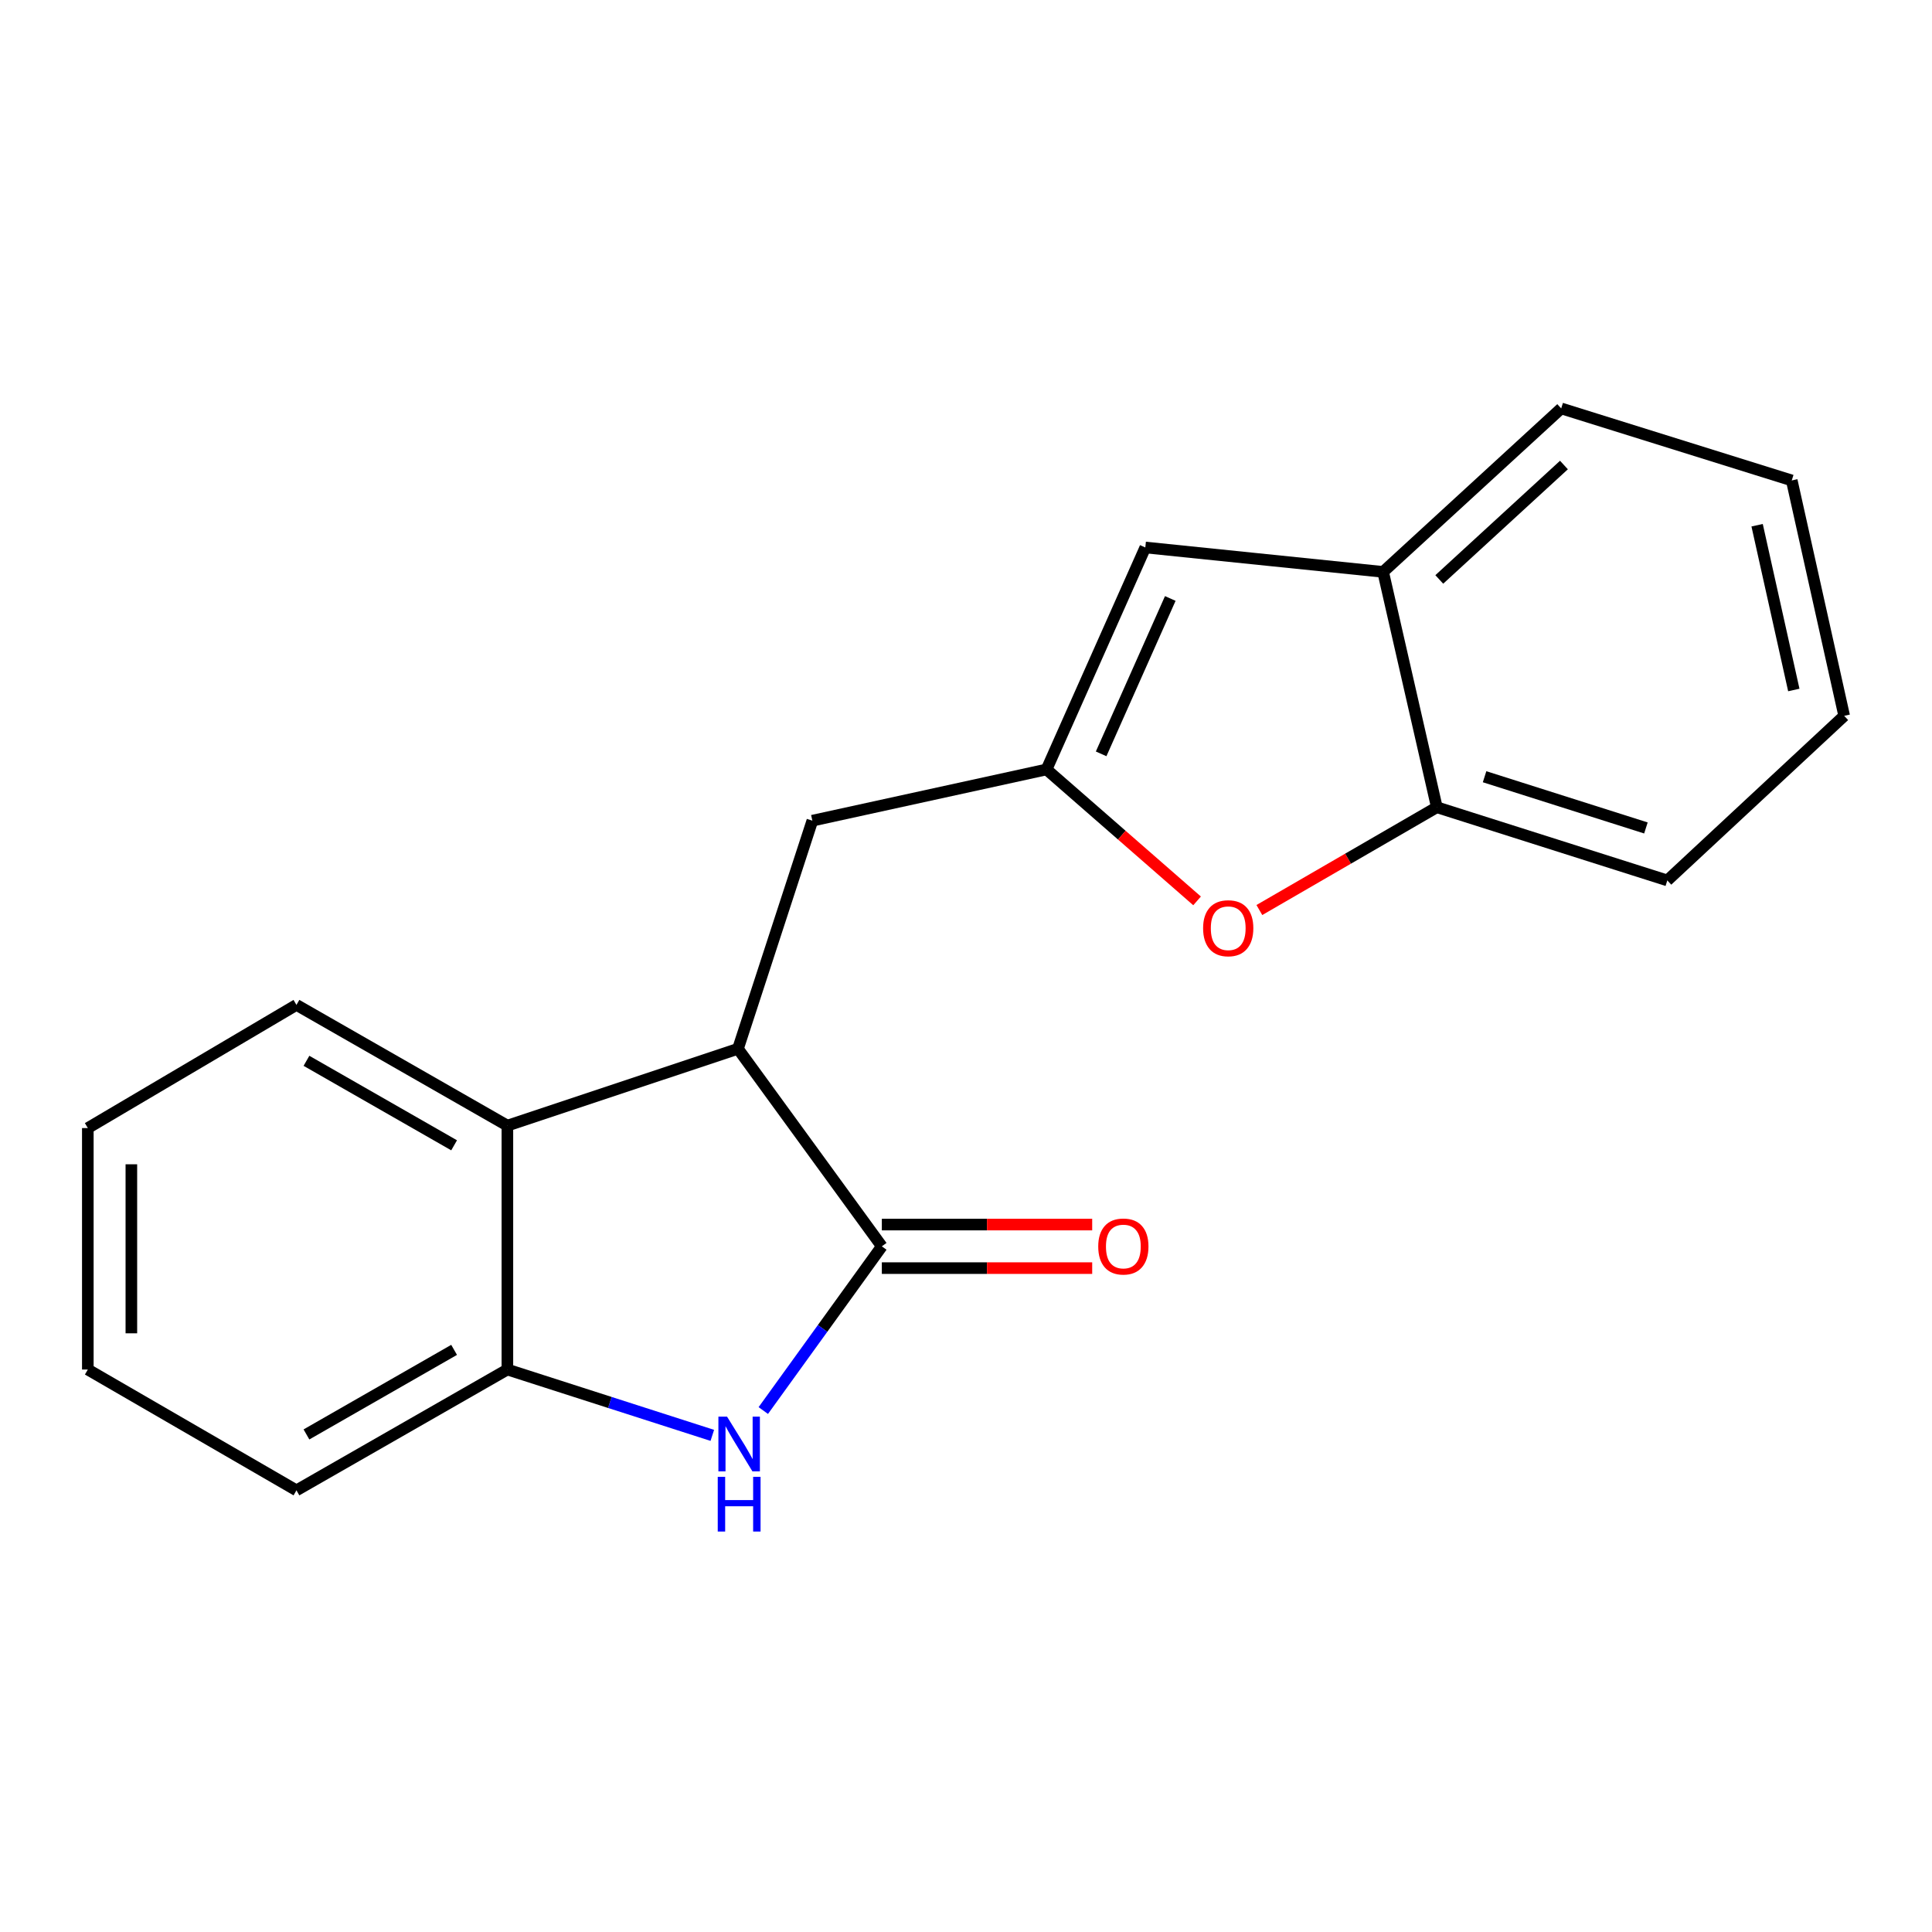 <?xml version='1.0' encoding='iso-8859-1'?>
<svg version='1.1' baseProfile='full'
              xmlns='http://www.w3.org/2000/svg'
                      xmlns:rdkit='http://www.rdkit.org/xml'
                      xmlns:xlink='http://www.w3.org/1999/xlink'
                  xml:space='preserve'
width='1000px' height='1000px' viewBox='0 0 1000 1000'>
<!-- END OF HEADER -->
<rect style='opacity:1.0;fill:#FFFFFF;stroke:none' width='1000' height='1000' x='0' y='0'> </rect>
<path class='bond-0' d='M 456.436,645.106 L 425.759,687.601' style='fill:none;fill-rule:evenodd;stroke:#000000;stroke-width:6px;stroke-linecap:butt;stroke-linejoin:miter;stroke-opacity:1' />
<path class='bond-0' d='M 425.759,687.601 L 395.081,730.096' style='fill:none;fill-rule:evenodd;stroke:#0000FF;stroke-width:6px;stroke-linecap:butt;stroke-linejoin:miter;stroke-opacity:1' />
<path class='bond-1' d='M 456.436,645.106 L 381.968,542.852' style='fill:none;fill-rule:evenodd;stroke:#000000;stroke-width:6px;stroke-linecap:butt;stroke-linejoin:miter;stroke-opacity:1' />
<path class='bond-10' d='M 456.436,656.376 L 510.877,656.376' style='fill:none;fill-rule:evenodd;stroke:#000000;stroke-width:6px;stroke-linecap:butt;stroke-linejoin:miter;stroke-opacity:1' />
<path class='bond-10' d='M 510.877,656.376 L 565.317,656.376' style='fill:none;fill-rule:evenodd;stroke:#FF0000;stroke-width:6px;stroke-linecap:butt;stroke-linejoin:miter;stroke-opacity:1' />
<path class='bond-10' d='M 456.436,633.836 L 510.877,633.836' style='fill:none;fill-rule:evenodd;stroke:#000000;stroke-width:6px;stroke-linecap:butt;stroke-linejoin:miter;stroke-opacity:1' />
<path class='bond-10' d='M 510.877,633.836 L 565.317,633.836' style='fill:none;fill-rule:evenodd;stroke:#FF0000;stroke-width:6px;stroke-linecap:butt;stroke-linejoin:miter;stroke-opacity:1' />
<path class='bond-4' d='M 368.692,742.947 L 315.657,725.908' style='fill:none;fill-rule:evenodd;stroke:#0000FF;stroke-width:6px;stroke-linecap:butt;stroke-linejoin:miter;stroke-opacity:1' />
<path class='bond-4' d='M 315.657,725.908 L 262.622,708.868' style='fill:none;fill-rule:evenodd;stroke:#000000;stroke-width:6px;stroke-linecap:butt;stroke-linejoin:miter;stroke-opacity:1' />
<path class='bond-5' d='M 381.968,542.852 L 262.622,582.622' style='fill:none;fill-rule:evenodd;stroke:#000000;stroke-width:6px;stroke-linecap:butt;stroke-linejoin:miter;stroke-opacity:1' />
<path class='bond-9' d='M 381.968,542.852 L 420.473,424.783' style='fill:none;fill-rule:evenodd;stroke:#000000;stroke-width:6px;stroke-linecap:butt;stroke-linejoin:miter;stroke-opacity:1' />
<path class='bond-2' d='M 541.685,398.262 L 420.473,424.783' style='fill:none;fill-rule:evenodd;stroke:#000000;stroke-width:6px;stroke-linecap:butt;stroke-linejoin:miter;stroke-opacity:1' />
<path class='bond-3' d='M 541.685,398.262 L 580.645,432.277' style='fill:none;fill-rule:evenodd;stroke:#000000;stroke-width:6px;stroke-linecap:butt;stroke-linejoin:miter;stroke-opacity:1' />
<path class='bond-3' d='M 580.645,432.277 L 619.604,466.293' style='fill:none;fill-rule:evenodd;stroke:#FF0000;stroke-width:6px;stroke-linecap:butt;stroke-linejoin:miter;stroke-opacity:1' />
<path class='bond-6' d='M 541.685,398.262 L 592.812,283.373' style='fill:none;fill-rule:evenodd;stroke:#000000;stroke-width:6px;stroke-linecap:butt;stroke-linejoin:miter;stroke-opacity:1' />
<path class='bond-6' d='M 569.947,390.192 L 605.736,309.77' style='fill:none;fill-rule:evenodd;stroke:#000000;stroke-width:6px;stroke-linecap:butt;stroke-linejoin:miter;stroke-opacity:1' />
<path class='bond-7' d='M 651.844,471.032 L 697.773,444.433' style='fill:none;fill-rule:evenodd;stroke:#FF0000;stroke-width:6px;stroke-linecap:butt;stroke-linejoin:miter;stroke-opacity:1' />
<path class='bond-7' d='M 697.773,444.433 L 743.701,417.833' style='fill:none;fill-rule:evenodd;stroke:#000000;stroke-width:6px;stroke-linecap:butt;stroke-linejoin:miter;stroke-opacity:1' />
<path class='bond-12' d='M 262.622,708.868 L 153.444,771.402' style='fill:none;fill-rule:evenodd;stroke:#000000;stroke-width:6px;stroke-linecap:butt;stroke-linejoin:miter;stroke-opacity:1' />
<path class='bond-12' d='M 235.043,698.689 L 158.618,742.464' style='fill:none;fill-rule:evenodd;stroke:#000000;stroke-width:6px;stroke-linecap:butt;stroke-linejoin:miter;stroke-opacity:1' />
<path class='bond-19' d='M 262.622,708.868 L 262.622,582.622' style='fill:none;fill-rule:evenodd;stroke:#000000;stroke-width:6px;stroke-linecap:butt;stroke-linejoin:miter;stroke-opacity:1' />
<path class='bond-11' d='M 262.622,582.622 L 153.444,520.137' style='fill:none;fill-rule:evenodd;stroke:#000000;stroke-width:6px;stroke-linecap:butt;stroke-linejoin:miter;stroke-opacity:1' />
<path class='bond-11' d='M 235.05,592.811 L 158.625,549.072' style='fill:none;fill-rule:evenodd;stroke:#000000;stroke-width:6px;stroke-linecap:butt;stroke-linejoin:miter;stroke-opacity:1' />
<path class='bond-8' d='M 592.812,283.373 L 715.903,296.008' style='fill:none;fill-rule:evenodd;stroke:#000000;stroke-width:6px;stroke-linecap:butt;stroke-linejoin:miter;stroke-opacity:1' />
<path class='bond-13' d='M 743.701,417.833 L 862.998,455.712' style='fill:none;fill-rule:evenodd;stroke:#000000;stroke-width:6px;stroke-linecap:butt;stroke-linejoin:miter;stroke-opacity:1' />
<path class='bond-13' d='M 768.417,402.033 L 851.924,428.548' style='fill:none;fill-rule:evenodd;stroke:#000000;stroke-width:6px;stroke-linecap:butt;stroke-linejoin:miter;stroke-opacity:1' />
<path class='bond-21' d='M 743.701,417.833 L 715.903,296.008' style='fill:none;fill-rule:evenodd;stroke:#000000;stroke-width:6px;stroke-linecap:butt;stroke-linejoin:miter;stroke-opacity:1' />
<path class='bond-14' d='M 715.903,296.008 L 808.077,211.397' style='fill:none;fill-rule:evenodd;stroke:#000000;stroke-width:6px;stroke-linecap:butt;stroke-linejoin:miter;stroke-opacity:1' />
<path class='bond-14' d='M 744.971,299.921 L 809.493,240.693' style='fill:none;fill-rule:evenodd;stroke:#000000;stroke-width:6px;stroke-linecap:butt;stroke-linejoin:miter;stroke-opacity:1' />
<path class='bond-15' d='M 153.444,520.137 L 45.455,583.886' style='fill:none;fill-rule:evenodd;stroke:#000000;stroke-width:6px;stroke-linecap:butt;stroke-linejoin:miter;stroke-opacity:1' />
<path class='bond-16' d='M 153.444,771.402 L 45.455,708.868' style='fill:none;fill-rule:evenodd;stroke:#000000;stroke-width:6px;stroke-linecap:butt;stroke-linejoin:miter;stroke-opacity:1' />
<path class='bond-18' d='M 862.998,455.712 L 954.545,370.513' style='fill:none;fill-rule:evenodd;stroke:#000000;stroke-width:6px;stroke-linecap:butt;stroke-linejoin:miter;stroke-opacity:1' />
<path class='bond-17' d='M 808.077,211.397 L 927.41,248.675' style='fill:none;fill-rule:evenodd;stroke:#000000;stroke-width:6px;stroke-linecap:butt;stroke-linejoin:miter;stroke-opacity:1' />
<path class='bond-20' d='M 45.455,583.886 L 45.455,708.868' style='fill:none;fill-rule:evenodd;stroke:#000000;stroke-width:6px;stroke-linecap:butt;stroke-linejoin:miter;stroke-opacity:1' />
<path class='bond-20' d='M 67.994,602.634 L 67.994,690.121' style='fill:none;fill-rule:evenodd;stroke:#000000;stroke-width:6px;stroke-linecap:butt;stroke-linejoin:miter;stroke-opacity:1' />
<path class='bond-22' d='M 927.41,248.675 L 954.545,370.513' style='fill:none;fill-rule:evenodd;stroke:#000000;stroke-width:6px;stroke-linecap:butt;stroke-linejoin:miter;stroke-opacity:1' />
<path class='bond-22' d='M 909.48,271.85 L 928.475,357.137' style='fill:none;fill-rule:evenodd;stroke:#000000;stroke-width:6px;stroke-linecap:butt;stroke-linejoin:miter;stroke-opacity:1' />
<path  class='atom-1' d='M 376.322 733.25
L 385.602 748.25
Q 386.522 749.73, 388.002 752.41
Q 389.482 755.09, 389.562 755.25
L 389.562 733.25
L 393.322 733.25
L 393.322 761.57
L 389.442 761.57
L 379.482 745.17
Q 378.322 743.25, 377.082 741.05
Q 375.882 738.85, 375.522 738.17
L 375.522 761.57
L 371.842 761.57
L 371.842 733.25
L 376.322 733.25
' fill='#0000FF'/>
<path  class='atom-1' d='M 371.502 764.402
L 375.342 764.402
L 375.342 776.442
L 389.822 776.442
L 389.822 764.402
L 393.662 764.402
L 393.662 792.722
L 389.822 792.722
L 389.822 779.642
L 375.342 779.642
L 375.342 792.722
L 371.502 792.722
L 371.502 764.402
' fill='#0000FF'/>
<path  class='atom-4' d='M 622.725 480.448
Q 622.725 473.648, 626.085 469.848
Q 629.445 466.048, 635.725 466.048
Q 642.005 466.048, 645.365 469.848
Q 648.725 473.648, 648.725 480.448
Q 648.725 487.328, 645.325 491.248
Q 641.925 495.128, 635.725 495.128
Q 629.485 495.128, 626.085 491.248
Q 622.725 487.368, 622.725 480.448
M 635.725 491.928
Q 640.045 491.928, 642.365 489.048
Q 644.725 486.128, 644.725 480.448
Q 644.725 474.888, 642.365 472.088
Q 640.045 469.248, 635.725 469.248
Q 631.405 469.248, 629.045 472.048
Q 626.725 474.848, 626.725 480.448
Q 626.725 486.168, 629.045 489.048
Q 631.405 491.928, 635.725 491.928
' fill='#FF0000'/>
<path  class='atom-11' d='M 568.443 645.186
Q 568.443 638.386, 571.803 634.586
Q 575.163 630.786, 581.443 630.786
Q 587.723 630.786, 591.083 634.586
Q 594.443 638.386, 594.443 645.186
Q 594.443 652.066, 591.043 655.986
Q 587.643 659.866, 581.443 659.866
Q 575.203 659.866, 571.803 655.986
Q 568.443 652.106, 568.443 645.186
M 581.443 656.666
Q 585.763 656.666, 588.083 653.786
Q 590.443 650.866, 590.443 645.186
Q 590.443 639.626, 588.083 636.826
Q 585.763 633.986, 581.443 633.986
Q 577.123 633.986, 574.763 636.786
Q 572.443 639.586, 572.443 645.186
Q 572.443 650.906, 574.763 653.786
Q 577.123 656.666, 581.443 656.666
' fill='#FF0000'/>
</svg>
